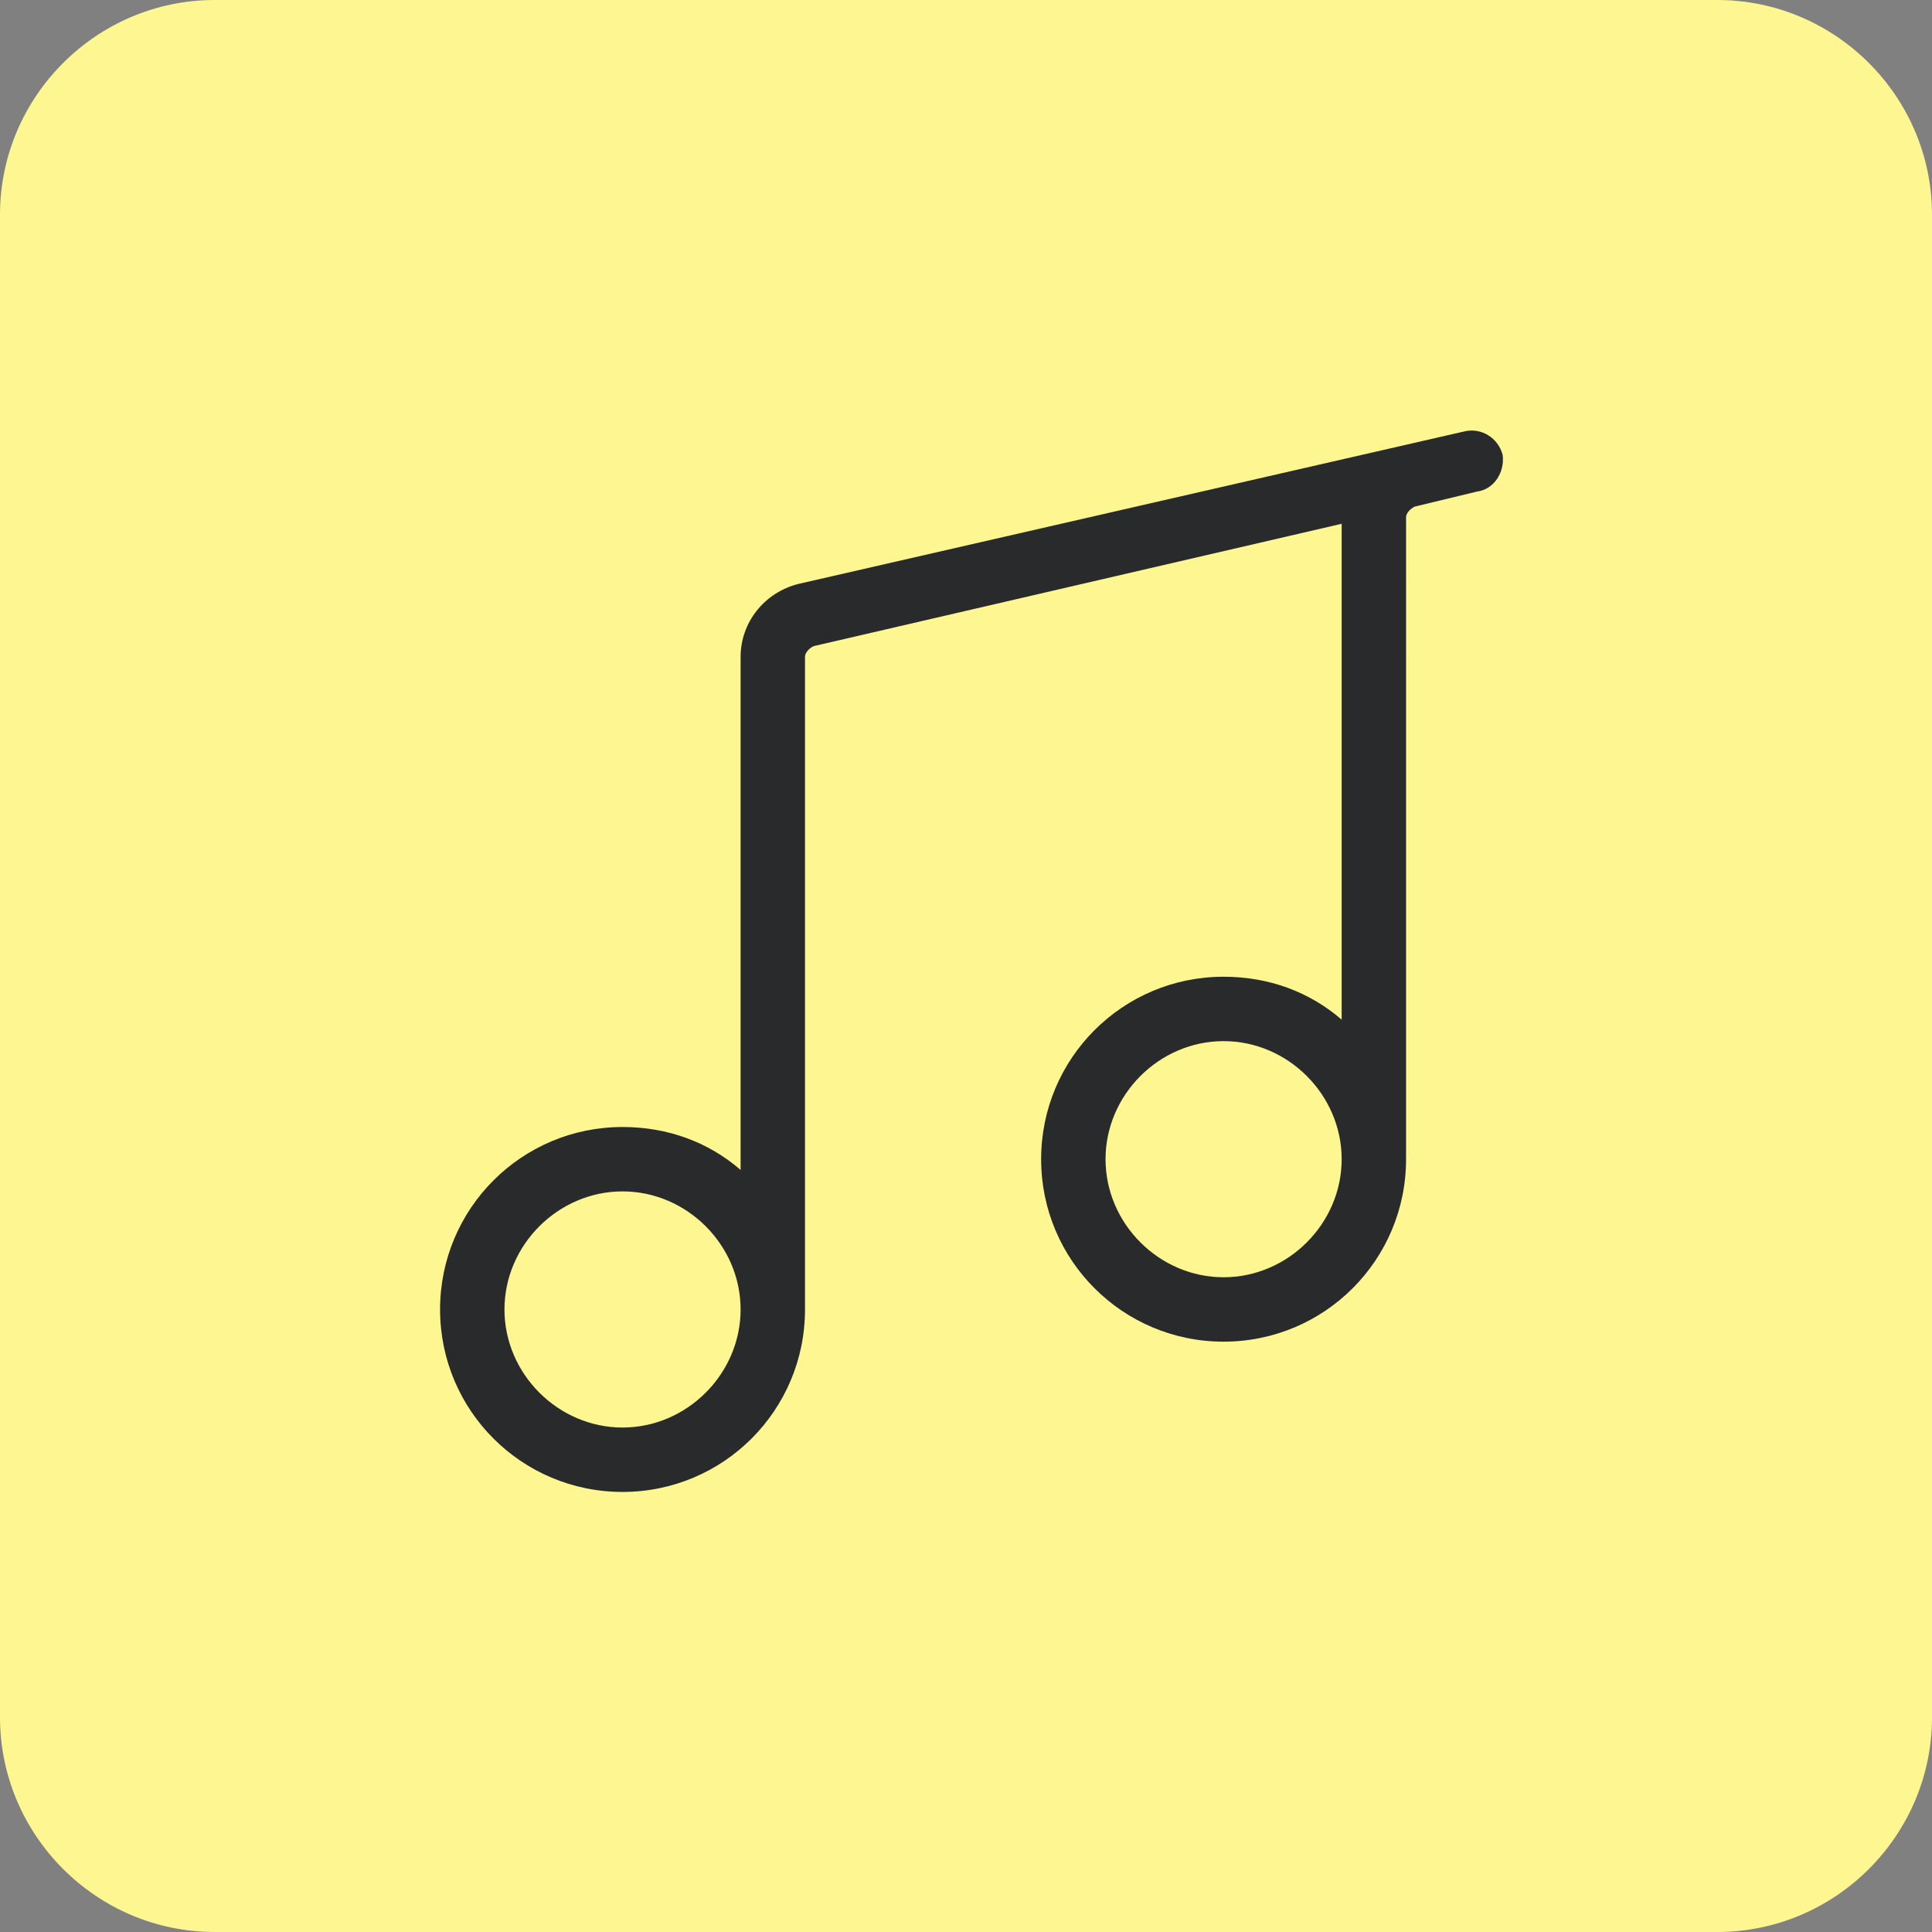 <?xml version="1.0" encoding="utf-8"?>
<!-- Generator: Adobe Illustrator 26.0.1, SVG Export Plug-In . SVG Version: 6.00 Build 0)  -->
<svg version="1.1" id="Layer_1" xmlns="http://www.w3.org/2000/svg" xmlns:xlink="http://www.w3.org/1999/xlink" x="0px" y="0px"
	 viewBox="0 0 90 90" style="enable-background:new 0 0 90 90;" xml:space="preserve">
<rect x="0" y="0" width="90" height="90" fill="#808080" stroke="none"/>
<style type="text/css">
	.st0{fill:#FEF791;}
	.st1{fill:#292A2B;}
</style>
<path class="st0" d="M10,0h70c5.5,0,10,4.5,10,10v70c0,5.5-4.5,10-10,10H10C4.5,90,0,85.5,0,80V10C0,4.5,4.5,0,10,0z"/>
<path class="st1" d="M70,21.2c-0.2-0.8-1-1.3-1.8-1.1l-31,7.1c-1.6,0.4-2.7,1.8-2.7,3.4v23.9c-1.5-1.3-3.4-2-5.5-2
	c-4.7,0-8.5,3.8-8.5,8.5s3.8,8.5,8.5,8.5s8.5-3.8,8.5-8.5c0-0.2,0-0.5,0-0.7c0-0.1,0-0.2,0-0.3V30.6c0-0.2,0.2-0.4,0.4-0.5l24.6-5.7
	v23.1c-1.5-1.3-3.4-2-5.5-2c-4.7,0-8.5,3.8-8.5,8.5s3.8,8.5,8.5,8.5s8.5-3.8,8.5-8.5V24.1c0-0.2,0.2-0.4,0.4-0.5l2.9-0.7l0,0
	C69.6,22.8,70.1,22,70,21.2z M29,66.5c-3,0-5.5-2.5-5.5-5.5s2.5-5.5,5.5-5.5s5.5,2.5,5.5,5.5S32,66.5,29,66.5z M57,59.5
	c-3,0-5.5-2.5-5.5-5.5s2.5-5.5,5.5-5.5s5.5,2.5,5.5,5.5S60,59.5,57,59.5z"/>
</svg>
